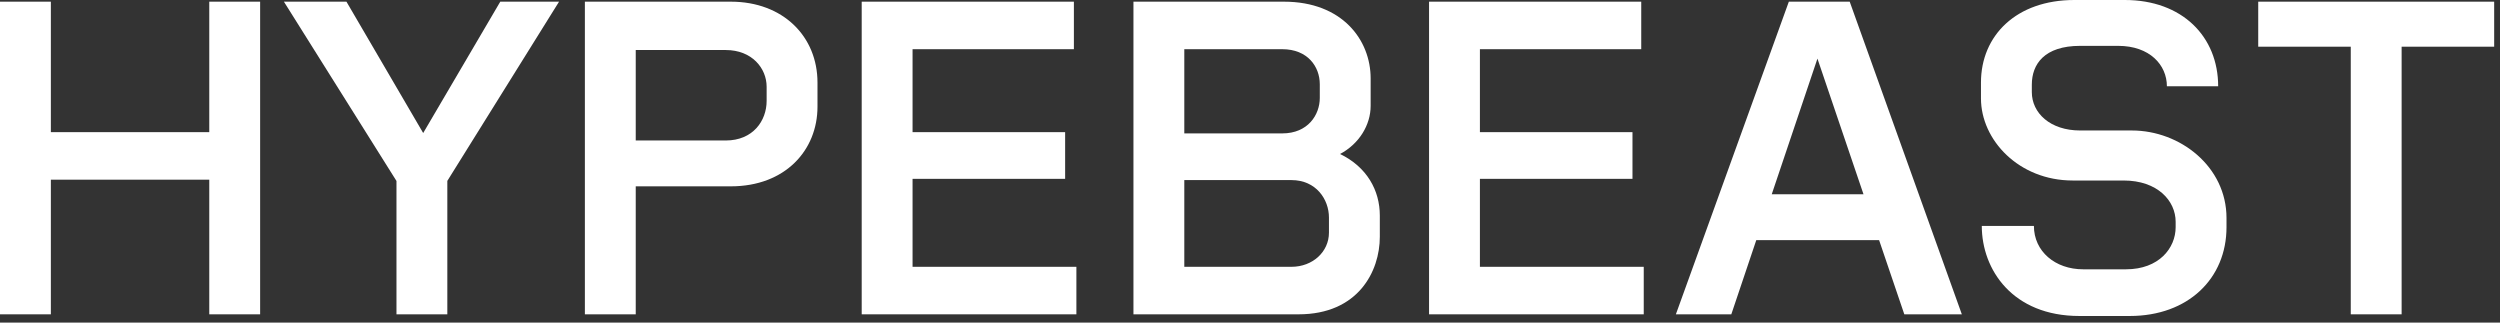 <svg width="248" height="32" viewBox="0 0 248 32" fill="none" xmlns="http://www.w3.org/2000/svg">
<rect x="0" y="0" width="248" height="32" fill="#333333" stroke="none"/>
<path d="M49.627 0.166L41.98 13.196L34.367 0.166H28.164L39.33 17.952V31.181H44.375V17.944L55.458 0.166H49.627Z" fill="white"/>
<path d="M20.76 13.109H5.045V0.166H0V31.181H5.045V17.824H20.76V31.181H25.805V0.166H20.76V13.109Z" fill="white"/>
<path d="M72.493 0.166H58.02V31.181H63.065V18.485H72.493C77.911 18.485 81.095 14.887 81.095 10.587V8.188C81.095 3.639 77.704 0.166 72.493 0.166ZM76.05 10.008C76.05 11.993 74.685 13.936 71.997 13.936H63.065V4.963H71.997C74.602 4.963 76.05 6.782 76.05 8.602V10.008Z" fill="white"/>
<path d="M90.526 17.741H105.661V13.109H90.526V4.88H106.53V0.166H85.481V31.181H106.778V26.467H90.526V17.741Z" fill="white"/>
<path d="M247.422 0.166H224.016V4.632H233.196V31.181H238.241V4.632H247.422V0.166Z" fill="white"/>
<path d="M132.932 15.276C134.843 14.263 135.968 12.382 135.968 10.504V7.775C135.968 3.97 133.156 0.166 127.366 0.166H112.438V31.181H128.814C134.727 31.181 136.878 26.922 136.878 23.489V21.38C136.878 18.87 135.583 16.558 132.932 15.276ZM127.201 4.88C129.723 4.88 130.923 6.617 130.923 8.354V9.718C130.923 11.372 129.765 13.233 127.201 13.233H117.483V4.88H127.201ZM131.832 23.076C131.832 24.978 130.22 26.467 128.111 26.467H117.483V17.865H128.111C130.551 17.865 131.832 19.767 131.832 21.587V23.076Z" fill="white"/>
<path d="M211.482 12.944H206.354C203.376 12.944 201.557 11.207 201.557 9.139V8.395C201.557 6.369 202.798 4.549 206.354 4.549H210.117C213.26 4.549 214.956 6.451 214.956 8.56H220.042C220.042 3.639 216.486 0 210.779 0H205.775C200.027 0 196.512 3.515 196.512 8.188V9.76C196.512 13.895 200.275 17.906 205.61 17.906H210.655C214.046 17.906 215.824 19.933 215.824 22V22.538C215.824 24.606 214.17 26.715 210.903 26.715H206.643C203.873 26.715 201.764 24.936 201.764 22.414H196.594C196.594 26.756 199.655 31.346 206.271 31.346H211.275C217.065 31.346 220.869 27.624 220.869 22.538V21.628C220.869 16.542 216.279 12.944 211.482 12.944Z" fill="white"/>
<path d="M146.807 17.741H161.942V13.109H146.807V4.88H162.811V0.166H141.762V31.181H163.059V26.467H146.807V17.741Z" fill="white"/>
<path d="M177.453 0.166L166.246 31.181H171.746L174.223 23.82H186.406L188.908 31.181H194.615L183.491 0.166H177.453ZM175.757 19.271L180.29 5.814L184.859 19.271H175.757Z" fill="white"/>
</svg>
